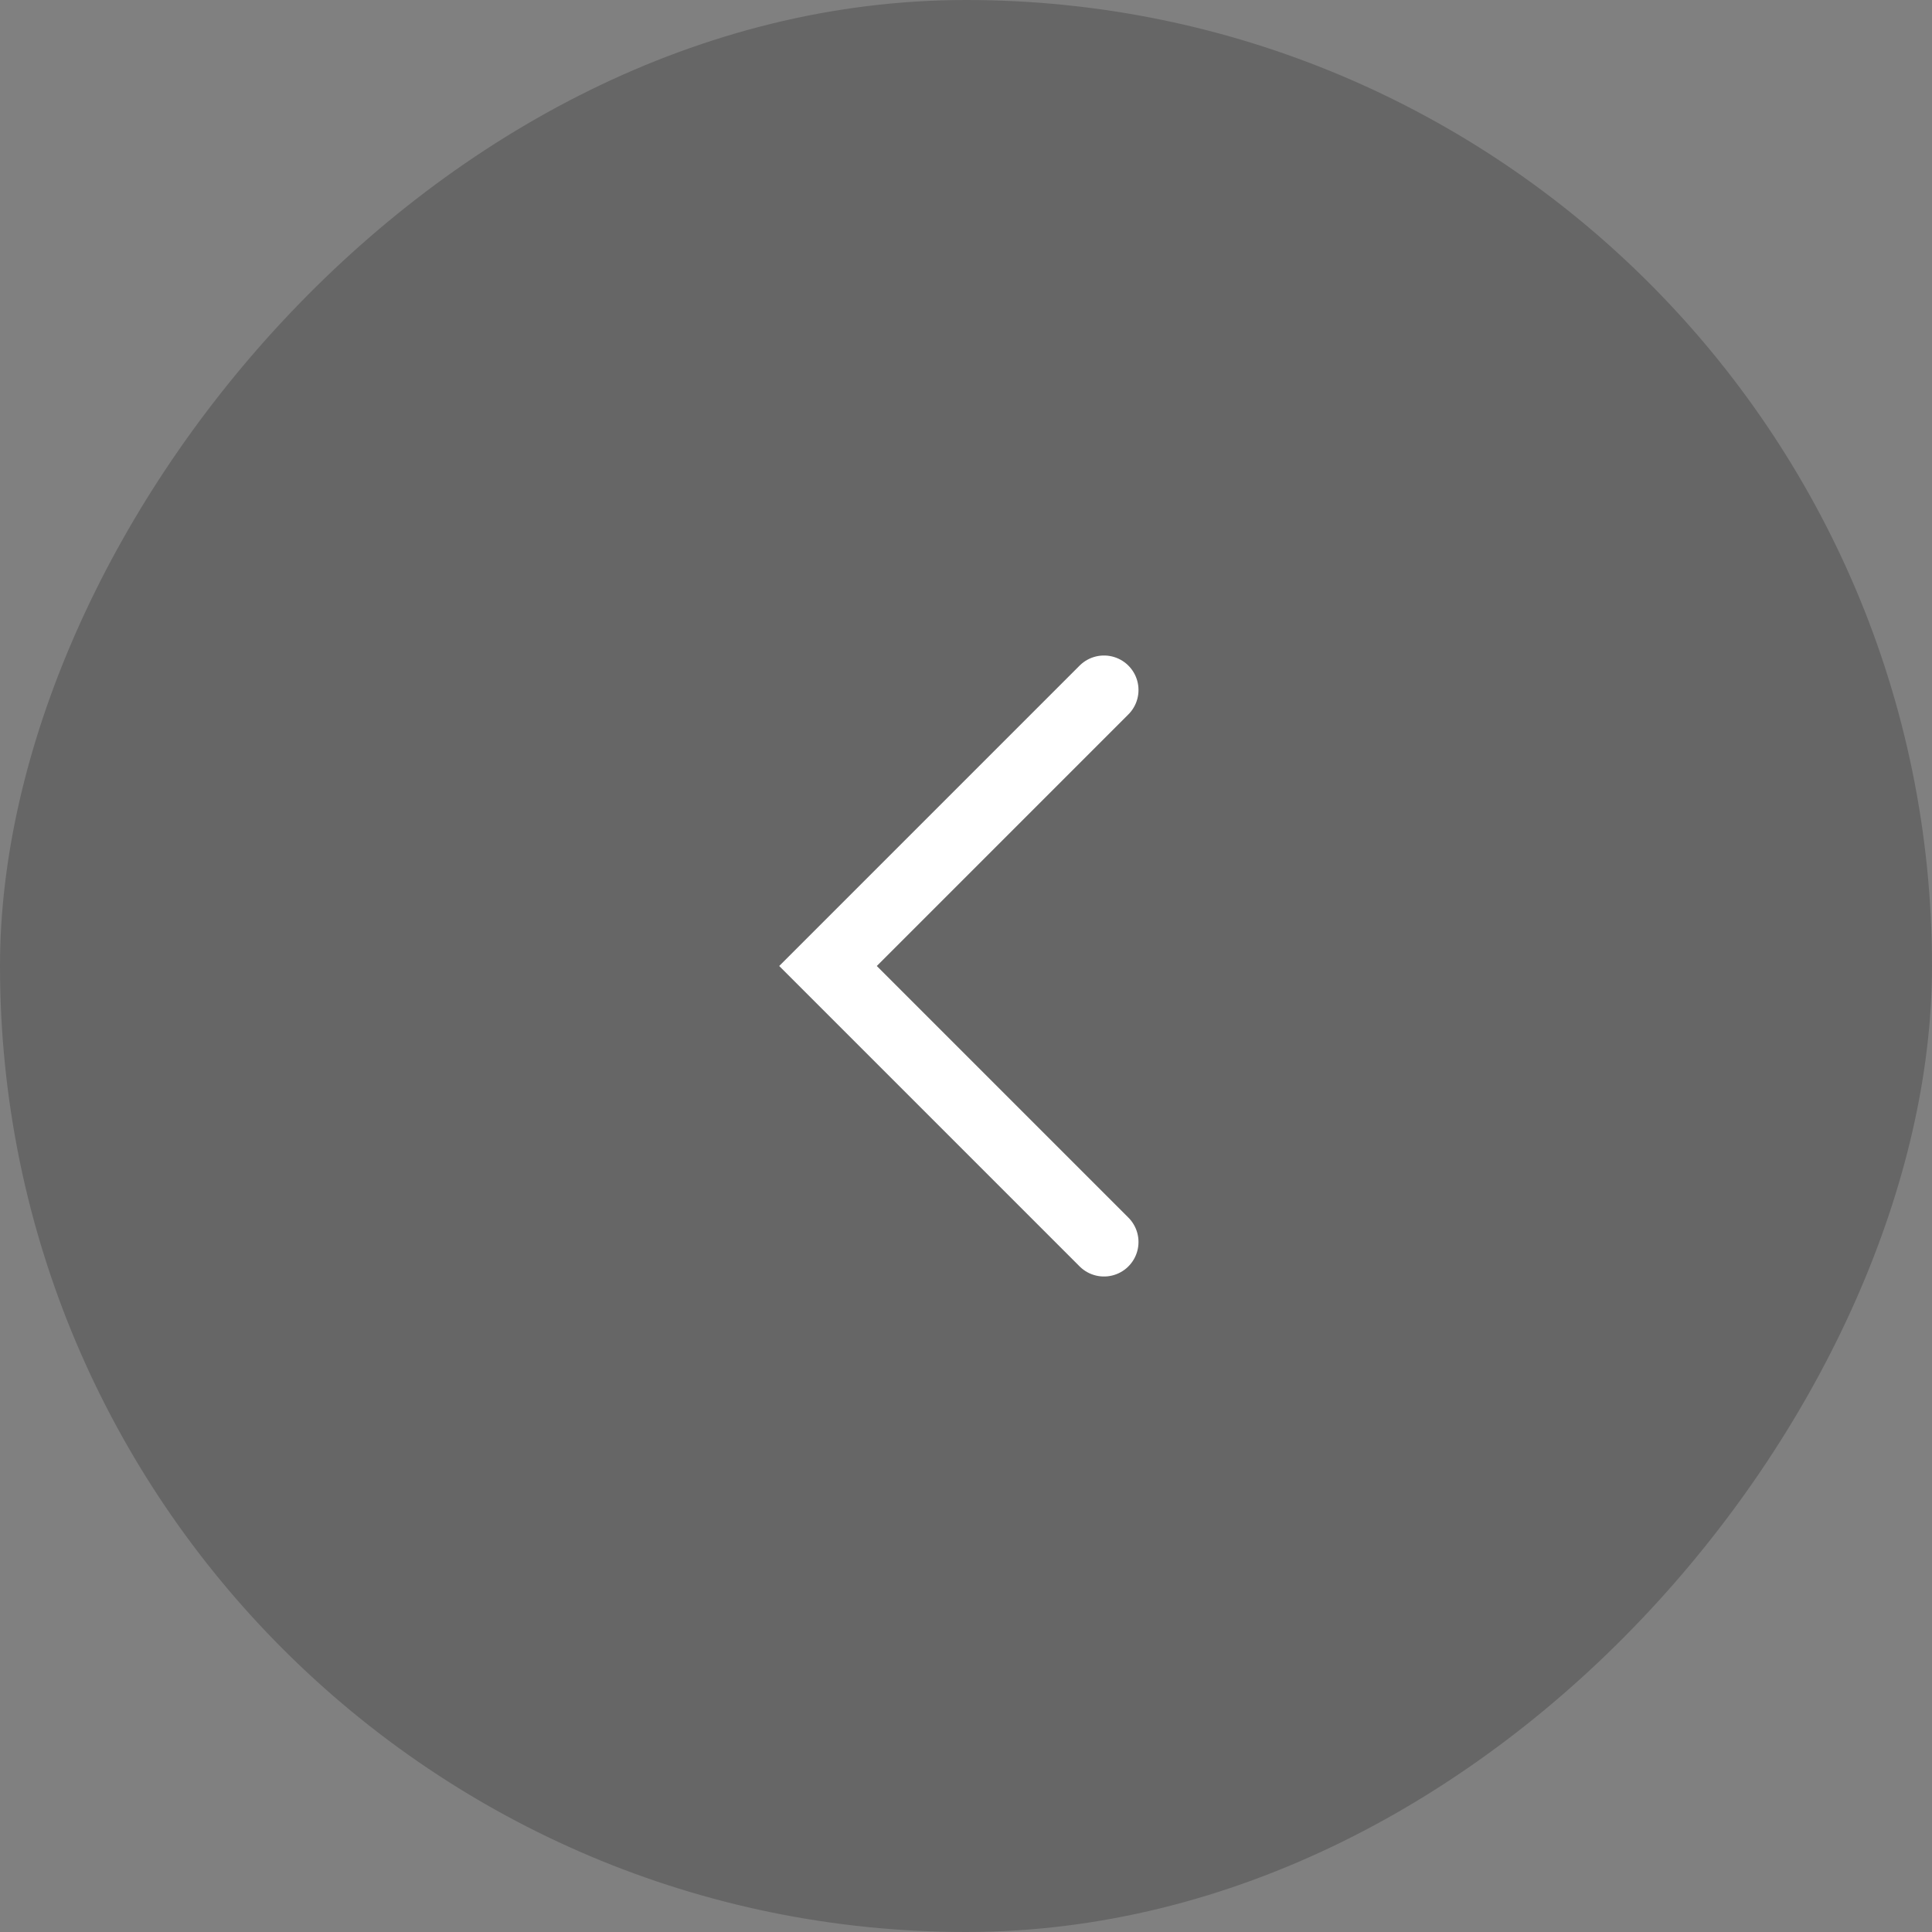 <svg width="28" height="28" viewBox="0 0 28 28" fill="none" xmlns="http://www.w3.org/2000/svg">
<rect x="0" y="0" width="28" height="28" fill="#808080" stroke="none"/>
<rect width="28" height="28" rx="14" transform="matrix(-1 0 0 1 28 0)" fill="black" fill-opacity="0.2"/>
<path d="M16 10L12 14L16 18" stroke="white" stroke-linecap="round"/>
</svg>
